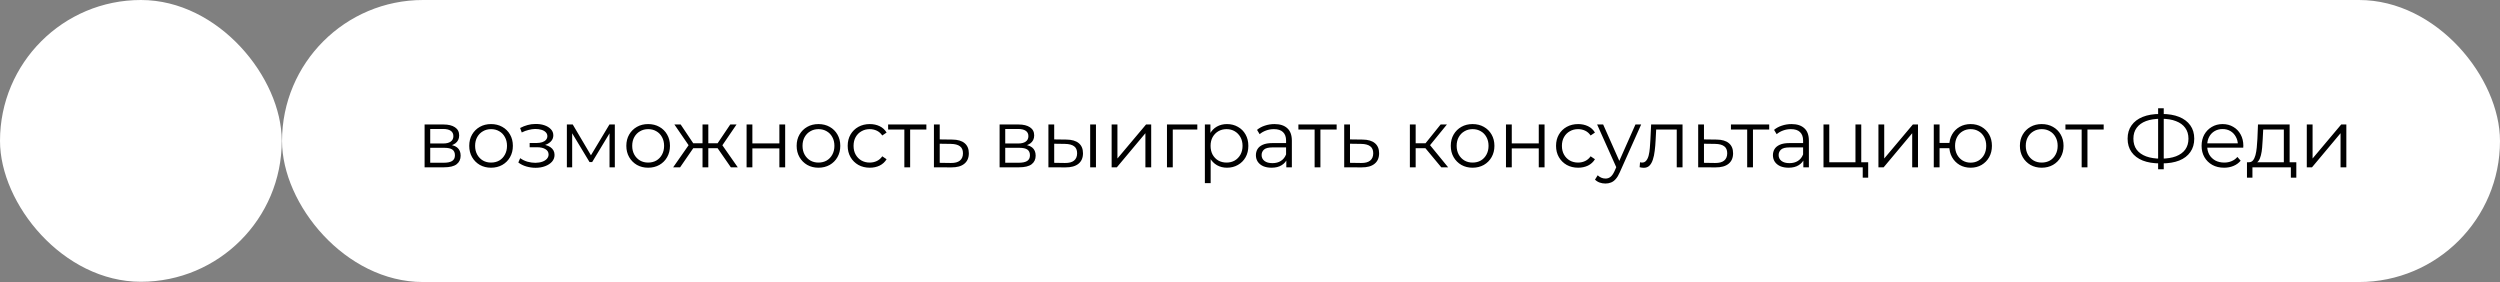 <?xml version="1.0" encoding="UTF-8"?> <svg xmlns="http://www.w3.org/2000/svg" width="523" height="59" viewBox="0 0 523 59" fill="none"><rect x="0" y="0" width="523" height="59" fill="#808080" stroke="none"/><rect x="59" width="464" height="59" rx="29.5" fill="white"></rect><rect width="58.945" height="58.945" rx="29.472" fill="white"></rect><path d="M88.825 35V26.042H92.783C93.796 26.042 94.592 26.235 95.172 26.622C95.763 27.009 96.059 27.578 96.059 28.328C96.059 29.056 95.781 29.619 95.223 30.018C94.666 30.404 93.932 30.598 93.022 30.598L93.261 30.239C94.33 30.239 95.115 30.439 95.616 30.837C96.116 31.235 96.366 31.809 96.366 32.56C96.366 33.334 96.082 33.936 95.513 34.369C94.956 34.79 94.086 35 92.903 35H88.825ZM90.002 34.044H92.851C93.614 34.044 94.188 33.925 94.575 33.686C94.973 33.436 95.172 33.038 95.172 32.492C95.172 31.946 94.996 31.548 94.643 31.297C94.29 31.047 93.733 30.922 92.971 30.922H90.002V34.044ZM90.002 30.018H92.698C93.392 30.018 93.921 29.887 94.285 29.625C94.66 29.363 94.848 28.983 94.848 28.482C94.848 27.981 94.66 27.606 94.285 27.356C93.921 27.105 93.392 26.98 92.698 26.98H90.002V30.018ZM102.721 35.085C101.856 35.085 101.077 34.892 100.383 34.505C99.7 34.107 99.16 33.567 98.762 32.884C98.364 32.19 98.165 31.4 98.165 30.512C98.165 29.614 98.364 28.823 98.762 28.141C99.16 27.458 99.7 26.924 100.383 26.537C101.065 26.15 101.845 25.957 102.721 25.957C103.608 25.957 104.393 26.15 105.075 26.537C105.769 26.924 106.309 27.458 106.696 28.141C107.094 28.823 107.293 29.614 107.293 30.512C107.293 31.4 107.094 32.19 106.696 32.884C106.309 33.567 105.769 34.107 105.075 34.505C104.381 34.892 103.596 35.085 102.721 35.085ZM102.721 34.01C103.369 34.01 103.943 33.868 104.444 33.584C104.944 33.288 105.337 32.879 105.621 32.355C105.917 31.821 106.065 31.206 106.065 30.512C106.065 29.807 105.917 29.193 105.621 28.67C105.337 28.146 104.944 27.742 104.444 27.458C103.943 27.162 103.375 27.015 102.738 27.015C102.101 27.015 101.532 27.162 101.031 27.458C100.531 27.742 100.133 28.146 99.837 28.67C99.541 29.193 99.393 29.807 99.393 30.512C99.393 31.206 99.541 31.821 99.837 32.355C100.133 32.879 100.531 33.288 101.031 33.584C101.532 33.868 102.095 34.01 102.721 34.01ZM112.051 35.102C111.403 35.102 110.76 35.011 110.123 34.829C109.486 34.647 108.923 34.369 108.434 33.993L108.826 33.089C109.259 33.407 109.759 33.652 110.328 33.823C110.897 33.982 111.46 34.062 112.017 34.062C112.574 34.05 113.058 33.971 113.467 33.823C113.877 33.675 114.195 33.47 114.423 33.208C114.65 32.947 114.764 32.651 114.764 32.321C114.764 31.843 114.548 31.474 114.116 31.212C113.684 30.939 113.092 30.802 112.341 30.802H110.806V29.915H112.256C112.7 29.915 113.092 29.858 113.433 29.745C113.775 29.631 114.036 29.466 114.218 29.25C114.412 29.034 114.508 28.778 114.508 28.482C114.508 28.163 114.395 27.89 114.167 27.663C113.951 27.435 113.649 27.265 113.263 27.151C112.876 27.037 112.438 26.98 111.949 26.98C111.505 26.992 111.044 27.06 110.567 27.185C110.089 27.299 109.617 27.475 109.151 27.714L108.809 26.776C109.333 26.503 109.85 26.298 110.362 26.161C110.885 26.014 111.409 25.94 111.932 25.94C112.648 25.917 113.291 26.002 113.86 26.195C114.44 26.389 114.901 26.668 115.242 27.032C115.583 27.384 115.754 27.811 115.754 28.311C115.754 28.755 115.617 29.142 115.344 29.472C115.071 29.802 114.707 30.057 114.252 30.239C113.797 30.421 113.28 30.512 112.7 30.512L112.751 30.188C113.775 30.188 114.571 30.387 115.14 30.785C115.72 31.184 116.01 31.724 116.01 32.406C116.01 32.941 115.834 33.413 115.481 33.823C115.128 34.221 114.65 34.534 114.048 34.761C113.456 34.989 112.791 35.102 112.051 35.102ZM118.589 35V26.042H119.818L123.879 32.918H123.367L127.496 26.042H128.622V35H127.513V27.424L127.735 27.526L123.879 33.908H123.333L119.443 27.458L119.698 27.407V35H118.589ZM135.585 35.085C134.72 35.085 133.941 34.892 133.247 34.505C132.565 34.107 132.024 33.567 131.626 32.884C131.228 32.19 131.029 31.4 131.029 30.512C131.029 29.614 131.228 28.823 131.626 28.141C132.024 27.458 132.565 26.924 133.247 26.537C133.93 26.15 134.709 25.957 135.585 25.957C136.472 25.957 137.257 26.15 137.94 26.537C138.633 26.924 139.174 27.458 139.56 28.141C139.959 28.823 140.158 29.614 140.158 30.512C140.158 31.4 139.959 32.19 139.56 32.884C139.174 33.567 138.633 34.107 137.94 34.505C137.246 34.892 136.461 35.085 135.585 35.085ZM135.585 34.01C136.233 34.01 136.808 33.868 137.308 33.584C137.809 33.288 138.201 32.879 138.486 32.355C138.781 31.821 138.929 31.206 138.929 30.512C138.929 29.807 138.781 29.193 138.486 28.67C138.201 28.146 137.809 27.742 137.308 27.458C136.808 27.162 136.239 27.015 135.602 27.015C134.965 27.015 134.396 27.162 133.896 27.458C133.395 27.742 132.997 28.146 132.701 28.67C132.405 29.193 132.258 29.807 132.258 30.512C132.258 31.206 132.405 31.821 132.701 32.355C132.997 32.879 133.395 33.288 133.896 33.584C134.396 33.868 134.959 34.01 135.585 34.01ZM152.89 35L149.819 30.564L150.825 29.966L154.34 35H152.89ZM147.805 31.007V29.966H150.638V31.007H147.805ZM150.945 30.649L149.784 30.478L152.77 26.042H154.084L150.945 30.649ZM142.277 35H140.826L144.341 29.966L145.331 30.564L142.277 35ZM148.18 35H146.969V26.042H148.18V35ZM147.344 31.007H144.529V29.966H147.344V31.007ZM144.239 30.649L141.082 26.042H142.396L145.365 30.478L144.239 30.649ZM156.186 35V26.042H157.397V30H163.045V26.042H164.257V35H163.045V31.041H157.397V35H156.186ZM171.215 35.085C170.351 35.085 169.571 34.892 168.878 34.505C168.195 34.107 167.655 33.567 167.257 32.884C166.858 32.19 166.659 31.4 166.659 30.512C166.659 29.614 166.858 28.823 167.257 28.141C167.655 27.458 168.195 26.924 168.878 26.537C169.56 26.15 170.339 25.957 171.215 25.957C172.102 25.957 172.887 26.15 173.57 26.537C174.264 26.924 174.804 27.458 175.191 28.141C175.589 28.823 175.788 29.614 175.788 30.512C175.788 31.4 175.589 32.19 175.191 32.884C174.804 33.567 174.264 34.107 173.57 34.505C172.876 34.892 172.091 35.085 171.215 35.085ZM171.215 34.01C171.864 34.01 172.438 33.868 172.938 33.584C173.439 33.288 173.831 32.879 174.116 32.355C174.412 31.821 174.559 31.206 174.559 30.512C174.559 29.807 174.412 29.193 174.116 28.67C173.831 28.146 173.439 27.742 172.938 27.458C172.438 27.162 171.869 27.015 171.232 27.015C170.595 27.015 170.026 27.162 169.526 27.458C169.025 27.742 168.627 28.146 168.331 28.67C168.036 29.193 167.888 29.807 167.888 30.512C167.888 31.206 168.036 31.821 168.331 32.355C168.627 32.879 169.025 33.288 169.526 33.584C170.026 33.868 170.589 34.01 171.215 34.01ZM181.96 35.085C181.073 35.085 180.277 34.892 179.572 34.505C178.878 34.107 178.332 33.567 177.934 32.884C177.535 32.19 177.336 31.4 177.336 30.512C177.336 29.614 177.535 28.823 177.934 28.141C178.332 27.458 178.878 26.924 179.572 26.537C180.277 26.15 181.073 25.957 181.96 25.957C182.723 25.957 183.411 26.105 184.025 26.4C184.639 26.696 185.123 27.14 185.475 27.731L184.571 28.345C184.264 27.89 183.883 27.555 183.428 27.339C182.973 27.123 182.478 27.015 181.943 27.015C181.306 27.015 180.732 27.162 180.22 27.458C179.708 27.742 179.304 28.146 179.009 28.67C178.713 29.193 178.565 29.807 178.565 30.512C178.565 31.218 178.713 31.832 179.009 32.355C179.304 32.879 179.708 33.288 180.22 33.584C180.732 33.868 181.306 34.01 181.943 34.01C182.478 34.01 182.973 33.902 183.428 33.686C183.883 33.47 184.264 33.14 184.571 32.697L185.475 33.311C185.123 33.891 184.639 34.334 184.025 34.642C183.411 34.937 182.723 35.085 181.96 35.085ZM189.19 35V26.776L189.497 27.1H185.795V26.042H193.797V27.1H190.095L190.402 26.776V35H189.19ZM199.234 29.199C200.361 29.21 201.214 29.46 201.794 29.949C202.385 30.439 202.681 31.144 202.681 32.065C202.681 33.021 202.363 33.754 201.726 34.266C201.1 34.778 200.19 35.028 198.996 35.017L195.378 35V26.042H196.59V29.165L199.234 29.199ZM198.927 34.096C199.758 34.107 200.383 33.942 200.804 33.601C201.237 33.248 201.453 32.736 201.453 32.065C201.453 31.394 201.242 30.905 200.821 30.598C200.4 30.279 199.769 30.114 198.927 30.103L196.59 30.069V34.062L198.927 34.096ZM209.117 35V26.042H213.076C214.088 26.042 214.885 26.235 215.465 26.622C216.056 27.009 216.352 27.578 216.352 28.328C216.352 29.056 216.073 29.619 215.516 30.018C214.958 30.404 214.225 30.598 213.315 30.598L213.554 30.239C214.623 30.239 215.408 30.439 215.908 30.837C216.409 31.235 216.659 31.809 216.659 32.56C216.659 33.334 216.375 33.936 215.806 34.369C215.249 34.79 214.378 35 213.195 35H209.117ZM210.295 34.044H213.144C213.906 34.044 214.481 33.925 214.867 33.686C215.266 33.436 215.465 33.038 215.465 32.492C215.465 31.946 215.288 31.548 214.936 31.297C214.583 31.047 214.026 30.922 213.264 30.922H210.295V34.044ZM210.295 30.018H212.991C213.684 30.018 214.213 29.887 214.577 29.625C214.953 29.363 215.14 28.983 215.14 28.482C215.14 27.981 214.953 27.606 214.577 27.356C214.213 27.105 213.684 26.98 212.991 26.98H210.295V30.018ZM228.064 35V26.042H229.275V35H228.064ZM223.099 29.199C224.225 29.21 225.084 29.46 225.675 29.949C226.267 30.439 226.562 31.144 226.562 32.065C226.562 33.021 226.244 33.754 225.607 34.266C224.97 34.778 224.06 35.028 222.877 35.017L219.328 35V26.042H220.539V29.165L223.099 29.199ZM222.792 34.096C223.633 34.107 224.265 33.942 224.685 33.601C225.118 33.248 225.334 32.736 225.334 32.065C225.334 31.394 225.123 30.905 224.703 30.598C224.282 30.279 223.645 30.114 222.792 30.103L220.539 30.069V34.062L222.792 34.096ZM232.554 35V26.042H233.766V33.157L239.755 26.042H240.83V35H239.618V27.868L233.646 35H232.554ZM244.131 35V26.042H250.478V27.1H245.035L245.343 26.793V35H244.131ZM256.683 35.085C255.909 35.085 255.21 34.909 254.584 34.556C253.958 34.192 253.458 33.675 253.082 33.004C252.718 32.321 252.536 31.491 252.536 30.512C252.536 29.534 252.718 28.709 253.082 28.038C253.446 27.356 253.941 26.838 254.567 26.486C255.193 26.133 255.898 25.957 256.683 25.957C257.536 25.957 258.298 26.15 258.969 26.537C259.652 26.912 260.186 27.447 260.573 28.141C260.96 28.823 261.153 29.614 261.153 30.512C261.153 31.422 260.96 32.219 260.573 32.901C260.186 33.584 259.652 34.118 258.969 34.505C258.298 34.892 257.536 35.085 256.683 35.085ZM252.059 38.31V26.042H253.219V28.738L253.1 30.529L253.27 32.338V38.31H252.059ZM256.597 34.01C257.234 34.01 257.803 33.868 258.304 33.584C258.804 33.288 259.202 32.879 259.498 32.355C259.794 31.821 259.942 31.206 259.942 30.512C259.942 29.819 259.794 29.21 259.498 28.687C259.202 28.163 258.804 27.754 258.304 27.458C257.803 27.162 257.234 27.015 256.597 27.015C255.96 27.015 255.386 27.162 254.874 27.458C254.374 27.754 253.975 28.163 253.68 28.687C253.395 29.21 253.253 29.819 253.253 30.512C253.253 31.206 253.395 31.821 253.68 32.355C253.975 32.879 254.374 33.288 254.874 33.584C255.386 33.868 255.96 34.01 256.597 34.01ZM269.098 35V33.021L269.047 32.697V29.386C269.047 28.624 268.831 28.038 268.398 27.629C267.978 27.219 267.346 27.015 266.504 27.015C265.924 27.015 265.373 27.111 264.849 27.305C264.326 27.498 263.882 27.754 263.518 28.072L262.972 27.168C263.427 26.781 263.973 26.486 264.61 26.281C265.248 26.065 265.919 25.957 266.624 25.957C267.784 25.957 268.677 26.247 269.303 26.827C269.94 27.396 270.258 28.266 270.258 29.438V35H269.098ZM266.01 35.085C265.339 35.085 264.753 34.977 264.252 34.761C263.763 34.534 263.388 34.227 263.126 33.84C262.864 33.442 262.734 32.987 262.734 32.475C262.734 32.008 262.842 31.587 263.058 31.212C263.285 30.825 263.649 30.518 264.15 30.291C264.662 30.052 265.344 29.932 266.197 29.932H269.286V30.837H266.231C265.367 30.837 264.764 30.99 264.423 31.297C264.093 31.605 263.928 31.985 263.928 32.441C263.928 32.952 264.127 33.362 264.525 33.669C264.923 33.976 265.481 34.13 266.197 34.13C266.88 34.13 267.466 33.976 267.955 33.669C268.455 33.351 268.819 32.896 269.047 32.304L269.32 33.14C269.092 33.732 268.694 34.204 268.125 34.556C267.568 34.909 266.863 35.085 266.01 35.085ZM275.019 35V26.776L275.326 27.1H271.624V26.042H279.626V27.1H275.923L276.231 26.776V35H275.019ZM285.063 29.199C286.189 29.21 287.043 29.46 287.623 29.949C288.214 30.439 288.51 31.144 288.51 32.065C288.51 33.021 288.192 33.754 287.554 34.266C286.929 34.778 286.019 35.028 284.824 35.017L281.207 35V26.042H282.419V29.165L285.063 29.199ZM284.756 34.096C285.587 34.107 286.212 33.942 286.633 33.601C287.065 33.248 287.281 32.736 287.281 32.065C287.281 31.394 287.071 30.905 286.65 30.598C286.229 30.279 285.598 30.114 284.756 30.103L282.419 30.069V34.062L284.756 34.096ZM301.515 35L297.83 30.564L298.836 29.966L302.949 35H301.515ZM294.946 35V26.042H296.158V35H294.946ZM295.782 31.007V29.966H298.666V31.007H295.782ZM298.939 30.649L297.813 30.478L301.379 26.042H302.693L298.939 30.649ZM308.059 35.085C307.194 35.085 306.415 34.892 305.721 34.505C305.039 34.107 304.499 33.567 304.1 32.884C303.702 32.19 303.503 31.4 303.503 30.512C303.503 29.614 303.702 28.823 304.1 28.141C304.499 27.458 305.039 26.924 305.721 26.537C306.404 26.15 307.183 25.957 308.059 25.957C308.946 25.957 309.731 26.15 310.414 26.537C311.108 26.924 311.648 27.458 312.035 28.141C312.433 28.823 312.632 29.614 312.632 30.512C312.632 31.4 312.433 32.19 312.035 32.884C311.648 33.567 311.108 34.107 310.414 34.505C309.72 34.892 308.935 35.085 308.059 35.085ZM308.059 34.01C308.707 34.01 309.282 33.868 309.782 33.584C310.283 33.288 310.675 32.879 310.96 32.355C311.255 31.821 311.403 31.206 311.403 30.512C311.403 29.807 311.255 29.193 310.96 28.67C310.675 28.146 310.283 27.742 309.782 27.458C309.282 27.162 308.713 27.015 308.076 27.015C307.439 27.015 306.87 27.162 306.37 27.458C305.869 27.742 305.471 28.146 305.175 28.67C304.88 29.193 304.732 29.807 304.732 30.512C304.732 31.206 304.88 31.821 305.175 32.355C305.471 32.879 305.869 33.288 306.37 33.584C306.87 33.868 307.433 34.01 308.059 34.01ZM315.05 35V26.042H316.262V30H321.91V26.042H323.121V35H321.91V31.041H316.262V35H315.05ZM330.148 35.085C329.261 35.085 328.464 34.892 327.759 34.505C327.065 34.107 326.519 33.567 326.121 32.884C325.723 32.19 325.524 31.4 325.524 30.512C325.524 29.614 325.723 28.823 326.121 28.141C326.519 27.458 327.065 26.924 327.759 26.537C328.464 26.15 329.261 25.957 330.148 25.957C330.91 25.957 331.598 26.105 332.212 26.4C332.827 26.696 333.31 27.14 333.663 27.731L332.758 28.345C332.451 27.89 332.07 27.555 331.615 27.339C331.16 27.123 330.665 27.015 330.131 27.015C329.494 27.015 328.919 27.162 328.407 27.458C327.896 27.742 327.492 28.146 327.196 28.67C326.9 29.193 326.752 29.807 326.752 30.512C326.752 31.218 326.9 31.832 327.196 32.355C327.492 32.879 327.896 33.288 328.407 33.584C328.919 33.868 329.494 34.01 330.131 34.01C330.665 34.01 331.16 33.902 331.615 33.686C332.07 33.47 332.451 33.14 332.758 32.697L333.663 33.311C333.31 33.891 332.827 34.334 332.212 34.642C331.598 34.937 330.91 35.085 330.148 35.085ZM335.858 38.395C335.437 38.395 335.034 38.327 334.647 38.191C334.271 38.054 333.947 37.849 333.674 37.577L334.237 36.672C334.465 36.888 334.709 37.053 334.971 37.167C335.244 37.292 335.545 37.355 335.875 37.355C336.273 37.355 336.615 37.241 336.899 37.013C337.195 36.797 337.474 36.41 337.735 35.853L338.315 34.539L338.452 34.352L342.137 26.042H343.332L338.844 36.075C338.594 36.655 338.315 37.116 338.008 37.457C337.712 37.798 337.388 38.037 337.036 38.174C336.683 38.322 336.29 38.395 335.858 38.395ZM338.247 35.256L334.118 26.042H335.38L339.032 34.266L338.247 35.256ZM343.011 34.983L343.096 33.942C343.176 33.953 343.25 33.971 343.318 33.993C343.397 34.005 343.466 34.01 343.523 34.01C343.887 34.01 344.177 33.874 344.393 33.601C344.62 33.328 344.791 32.964 344.905 32.509C345.018 32.054 345.098 31.542 345.144 30.973C345.189 30.393 345.229 29.813 345.263 29.233L345.417 26.042H351.986V35H350.774V26.741L351.081 27.1H346.201L346.492 26.724L346.355 29.318C346.321 30.091 346.258 30.831 346.167 31.536C346.088 32.242 345.957 32.861 345.775 33.396C345.604 33.931 345.365 34.352 345.058 34.659C344.751 34.955 344.359 35.102 343.881 35.102C343.744 35.102 343.602 35.091 343.454 35.068C343.318 35.045 343.17 35.017 343.011 34.983ZM359.115 29.199C360.242 29.21 361.095 29.46 361.675 29.949C362.266 30.439 362.562 31.144 362.562 32.065C362.562 33.021 362.244 33.754 361.607 34.266C360.981 34.778 360.071 35.028 358.876 35.017L355.259 35V26.042H356.471V29.165L359.115 29.199ZM358.808 34.096C359.639 34.107 360.264 33.942 360.685 33.601C361.117 33.248 361.334 32.736 361.334 32.065C361.334 31.394 361.123 30.905 360.702 30.598C360.281 30.279 359.65 30.114 358.808 30.103L356.471 30.069V34.062L358.808 34.096ZM365.51 35V26.776L365.817 27.1H362.114V26.042H370.117V27.1H366.414L366.721 26.776V35H365.51ZM377.26 35V33.021L377.209 32.697V29.386C377.209 28.624 376.993 28.038 376.56 27.629C376.14 27.219 375.508 27.015 374.667 27.015C374.086 27.015 373.535 27.111 373.011 27.305C372.488 27.498 372.044 27.754 371.68 28.072L371.134 27.168C371.589 26.781 372.135 26.486 372.773 26.281C373.41 26.065 374.081 25.957 374.786 25.957C375.946 25.957 376.839 26.247 377.465 26.827C378.102 27.396 378.42 28.266 378.42 29.438V35H377.26ZM374.172 35.085C373.501 35.085 372.915 34.977 372.414 34.761C371.925 34.534 371.55 34.227 371.288 33.84C371.026 33.442 370.896 32.987 370.896 32.475C370.896 32.008 371.004 31.587 371.22 31.212C371.447 30.825 371.811 30.518 372.312 30.291C372.824 30.052 373.506 29.932 374.359 29.932H377.448V30.837H374.393C373.529 30.837 372.926 30.99 372.585 31.297C372.255 31.605 372.09 31.985 372.09 32.441C372.09 32.952 372.289 33.362 372.687 33.669C373.085 33.976 373.643 34.13 374.359 34.13C375.042 34.13 375.628 33.976 376.117 33.669C376.617 33.351 376.981 32.896 377.209 32.304L377.482 33.14C377.254 33.732 376.856 34.204 376.287 34.556C375.73 34.909 375.025 35.085 374.172 35.085ZM381.475 35V26.042H382.686V33.942H388.163V26.042H389.375V35H381.475ZM389.682 37.167V34.898L389.989 35H388.163V33.942H390.825V37.167H389.682ZM392.968 35V26.042H394.18V33.157L400.169 26.042H401.244V35H400.032V27.868L394.06 35H392.968ZM404.545 35V26.042H405.757V29.898H408.487V31.007H405.757V35H404.545ZM412.258 35.085C411.404 35.085 410.637 34.892 409.954 34.505C409.283 34.107 408.754 33.567 408.367 32.884C407.98 32.19 407.787 31.4 407.787 30.512C407.787 29.614 407.98 28.823 408.367 28.141C408.754 27.458 409.283 26.924 409.954 26.537C410.637 26.15 411.404 25.957 412.258 25.957C413.111 25.957 413.873 26.15 414.544 26.537C415.215 26.924 415.744 27.458 416.131 28.141C416.518 28.823 416.711 29.614 416.711 30.512C416.711 31.4 416.518 32.19 416.131 32.884C415.744 33.567 415.215 34.107 414.544 34.505C413.873 34.892 413.111 35.085 412.258 35.085ZM412.258 34.027C412.883 34.027 413.441 33.88 413.93 33.584C414.419 33.288 414.806 32.879 415.09 32.355C415.374 31.821 415.517 31.206 415.517 30.512C415.517 29.807 415.374 29.193 415.09 28.67C414.806 28.146 414.419 27.742 413.93 27.458C413.441 27.162 412.883 27.015 412.258 27.015C411.643 27.015 411.086 27.162 410.585 27.458C410.096 27.742 409.71 28.146 409.425 28.67C409.141 29.193 408.999 29.807 408.999 30.512C408.999 31.206 409.141 31.821 409.425 32.355C409.71 32.879 410.096 33.288 410.585 33.584C411.086 33.88 411.643 34.027 412.258 34.027ZM427.119 35.085C426.254 35.085 425.475 34.892 424.781 34.505C424.099 34.107 423.558 33.567 423.16 32.884C422.762 32.19 422.563 31.4 422.563 30.512C422.563 29.614 422.762 28.823 423.16 28.141C423.558 27.458 424.099 26.924 424.781 26.537C425.464 26.15 426.243 25.957 427.119 25.957C428.006 25.957 428.791 26.15 429.473 26.537C430.167 26.924 430.708 27.458 431.094 28.141C431.492 28.823 431.692 29.614 431.692 30.512C431.692 31.4 431.492 32.19 431.094 32.884C430.708 33.567 430.167 34.107 429.473 34.505C428.779 34.892 427.995 35.085 427.119 35.085ZM427.119 34.01C427.767 34.01 428.342 33.868 428.842 33.584C429.343 33.288 429.735 32.879 430.019 32.355C430.315 31.821 430.463 31.206 430.463 30.512C430.463 29.807 430.315 29.193 430.019 28.67C429.735 28.146 429.343 27.742 428.842 27.458C428.342 27.162 427.773 27.015 427.136 27.015C426.499 27.015 425.93 27.162 425.429 27.458C424.929 27.742 424.531 28.146 424.235 28.67C423.939 29.193 423.791 29.807 423.791 30.512C423.791 31.206 423.939 31.821 424.235 32.355C424.531 32.879 424.929 33.288 425.429 33.584C425.93 33.868 426.493 34.01 427.119 34.01ZM435.483 35V26.776L435.79 27.1H432.088V26.042H440.09V27.1H436.388L436.695 26.776V35H435.483ZM451.904 34.181C450.482 34.181 449.265 33.982 448.253 33.584C447.24 33.174 446.461 32.583 445.915 31.809C445.369 31.036 445.096 30.103 445.096 29.011C445.096 27.919 445.369 26.992 445.915 26.23C446.461 25.456 447.24 24.865 448.253 24.455C449.265 24.046 450.482 23.841 451.904 23.841C451.916 23.841 451.944 23.841 451.989 23.841C452.035 23.841 452.08 23.841 452.126 23.841C452.171 23.841 452.2 23.841 452.211 23.841C453.645 23.841 454.867 24.046 455.88 24.455C456.892 24.865 457.671 25.456 458.217 26.23C458.763 26.992 459.036 27.919 459.036 29.011C459.036 30.103 458.763 31.036 458.217 31.809C457.683 32.583 456.909 33.174 455.897 33.584C454.884 33.982 453.673 34.181 452.262 34.181C452.24 34.181 452.2 34.181 452.143 34.181C452.098 34.181 452.046 34.181 451.989 34.181C451.944 34.181 451.916 34.181 451.904 34.181ZM452.041 33.191C452.063 33.191 452.086 33.191 452.109 33.191C452.132 33.191 452.149 33.191 452.16 33.191C453.354 33.18 454.373 33.015 455.214 32.697C456.068 32.367 456.716 31.895 457.16 31.28C457.603 30.655 457.825 29.898 457.825 29.011C457.825 28.112 457.597 27.356 457.142 26.741C456.699 26.127 456.056 25.661 455.214 25.342C454.384 25.012 453.377 24.848 452.194 24.848C452.183 24.848 452.16 24.848 452.126 24.848C452.092 24.848 452.063 24.848 452.041 24.848C450.835 24.848 449.805 25.007 448.952 25.325C448.099 25.644 447.445 26.116 446.99 26.741C446.535 27.356 446.307 28.112 446.307 29.011C446.307 29.921 446.535 30.689 446.99 31.314C447.456 31.929 448.116 32.395 448.969 32.714C449.834 33.032 450.858 33.191 452.041 33.191ZM451.478 35.41V22.646H452.655V35.41H451.478ZM465.281 35.085C464.349 35.085 463.53 34.892 462.824 34.505C462.119 34.107 461.567 33.567 461.169 32.884C460.771 32.19 460.572 31.4 460.572 30.512C460.572 29.625 460.76 28.84 461.135 28.158C461.522 27.475 462.045 26.941 462.705 26.554C463.376 26.156 464.127 25.957 464.957 25.957C465.799 25.957 466.544 26.15 467.192 26.537C467.852 26.912 468.37 27.447 468.745 28.141C469.121 28.823 469.308 29.614 469.308 30.512C469.308 30.569 469.303 30.632 469.291 30.7C469.291 30.757 469.291 30.82 469.291 30.888H461.493V29.983H468.643L468.165 30.342C468.165 29.693 468.023 29.119 467.738 28.618C467.465 28.107 467.09 27.708 466.612 27.424C466.135 27.14 465.583 26.997 464.957 26.997C464.343 26.997 463.791 27.14 463.302 27.424C462.813 27.708 462.432 28.107 462.159 28.618C461.886 29.13 461.749 29.716 461.749 30.376V30.564C461.749 31.246 461.897 31.849 462.193 32.372C462.5 32.884 462.921 33.288 463.456 33.584C464.002 33.868 464.622 34.01 465.316 34.01C465.862 34.01 466.368 33.914 466.834 33.72C467.312 33.527 467.721 33.231 468.063 32.833L468.745 33.618C468.347 34.096 467.847 34.46 467.244 34.71C466.652 34.96 465.998 35.085 465.281 35.085ZM477.779 34.42V27.1H473.462L473.359 29.096C473.337 29.699 473.297 30.291 473.24 30.871C473.194 31.451 473.109 31.985 472.984 32.475C472.87 32.952 472.705 33.345 472.489 33.652C472.273 33.948 471.994 34.118 471.653 34.164L470.442 33.942C470.794 33.953 471.084 33.828 471.312 33.567C471.539 33.294 471.716 32.924 471.841 32.458C471.966 31.991 472.057 31.462 472.114 30.871C472.171 30.268 472.216 29.654 472.25 29.028L472.37 26.042H478.99V34.42H477.779ZM470.066 37.167V33.942H480.389V37.167H479.246V35H471.209V37.167H470.066ZM482.58 35V26.042H483.791V33.157L489.78 26.042H490.855V35H489.644V27.868L483.672 35H482.58Z" fill="black"></path></svg> 